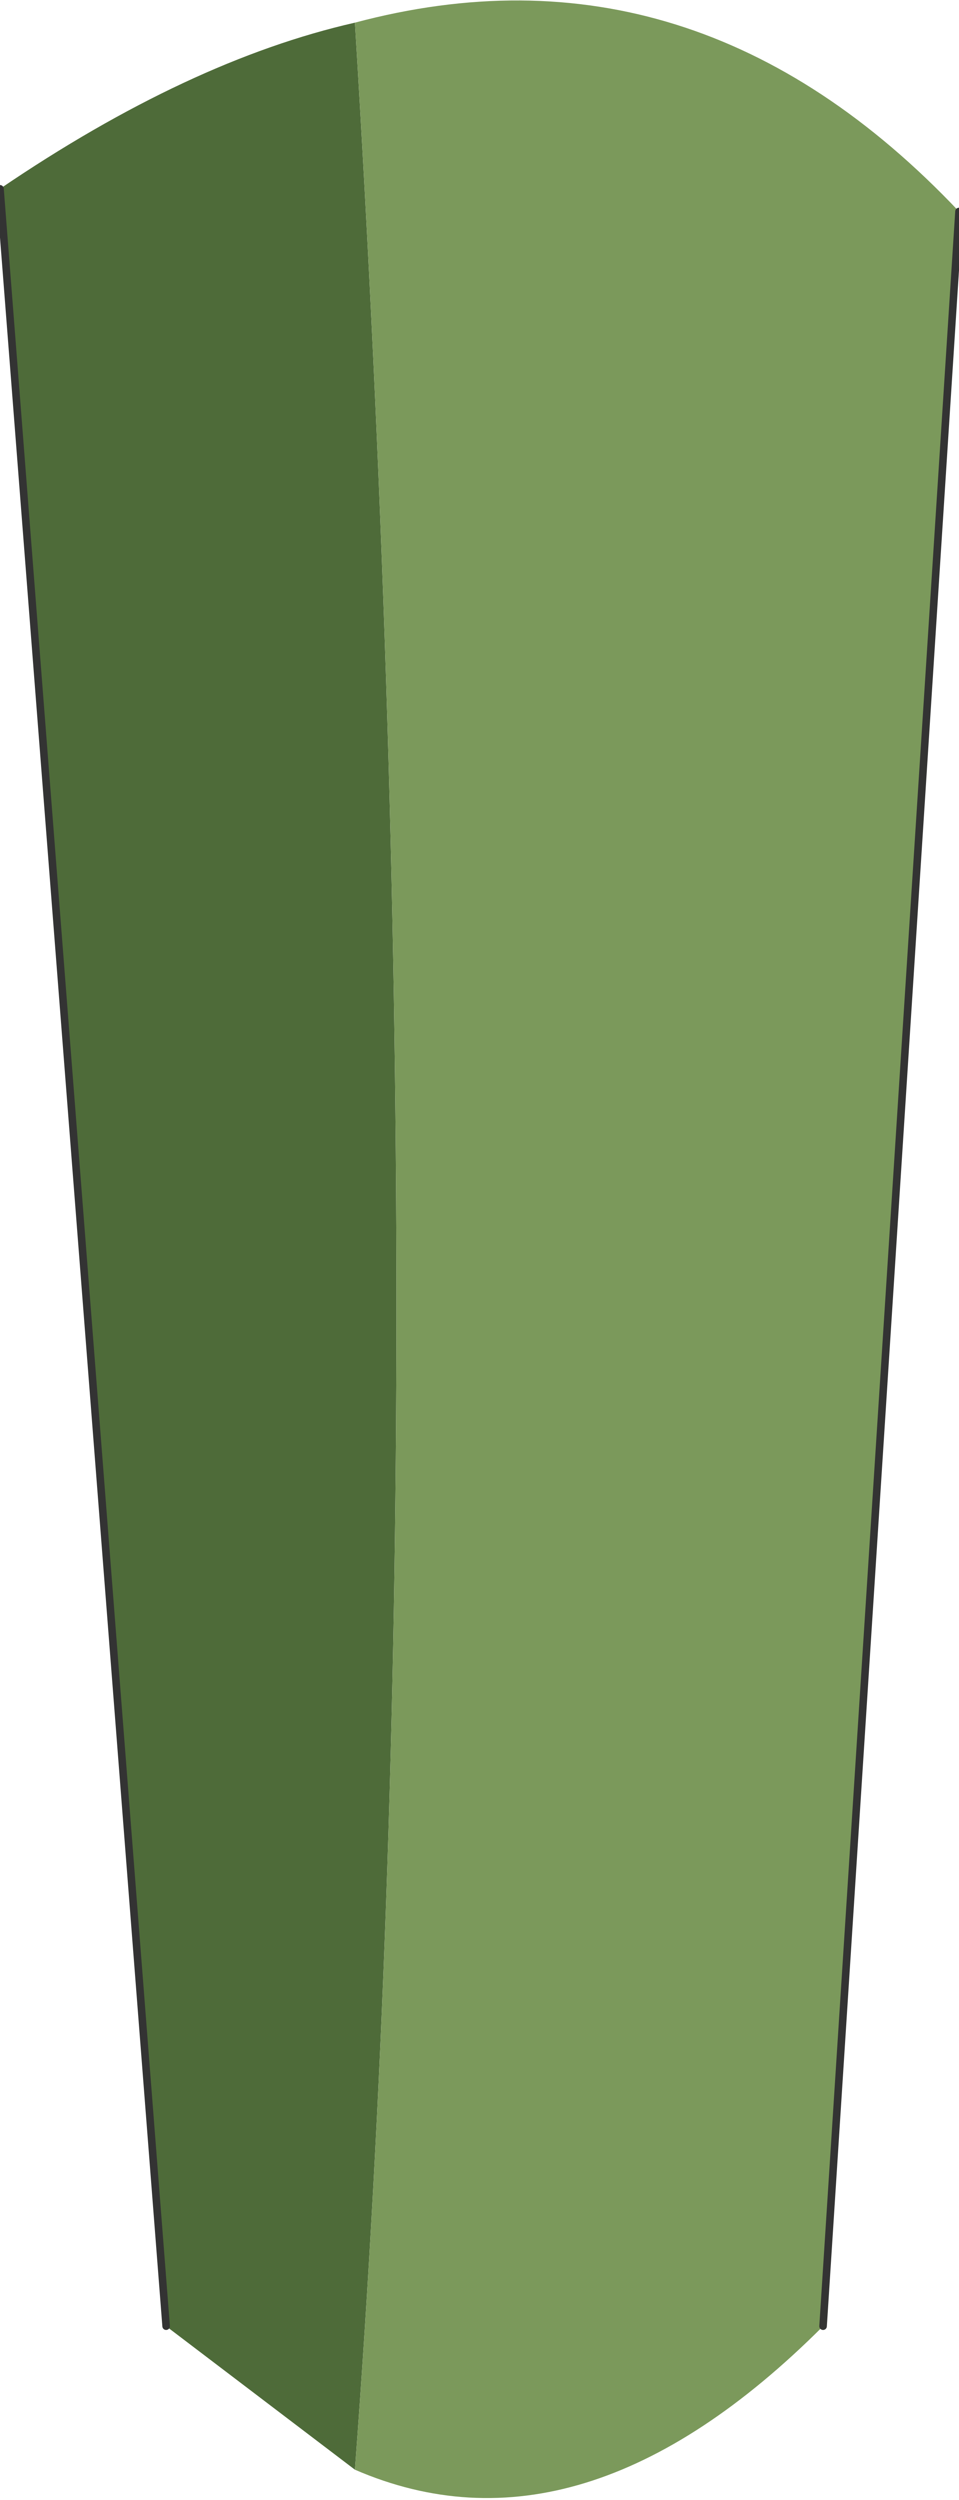 <?xml version="1.0" encoding="UTF-8" standalone="no"?>
<svg xmlns:xlink="http://www.w3.org/1999/xlink" height="16.55px" width="6.35px" xmlns="http://www.w3.org/2000/svg">
  <g transform="matrix(1.0, 0.0, 0.0, 1.0, 2.9, 1.4)">
    <path d="M-2.9 -0.15 Q-1.65 -1.0 -0.55 -1.25 0.0 7.65 -0.55 14.95 L-1.8 14.0 -2.9 -0.15" fill="#4e6b39" fill-rule="evenodd" stroke="none"/>
    <path d="M-0.55 -1.25 Q1.7 -1.85 3.45 0.0 L2.55 14.0 Q0.95 15.6 -0.55 14.95 0.0 7.65 -0.55 -1.25" fill="#7b995b" fill-rule="evenodd" stroke="none"/>
    <path d="M3.45 0.0 L2.55 14.0" fill="none" stroke="#333333" stroke-linecap="round" stroke-linejoin="round" stroke-width="0.05"/>
    <path d="M-1.8 14.0 L-2.9 -0.15" fill="none" stroke="#333333" stroke-linecap="round" stroke-linejoin="round" stroke-width="0.05"/>
  </g>
</svg>
